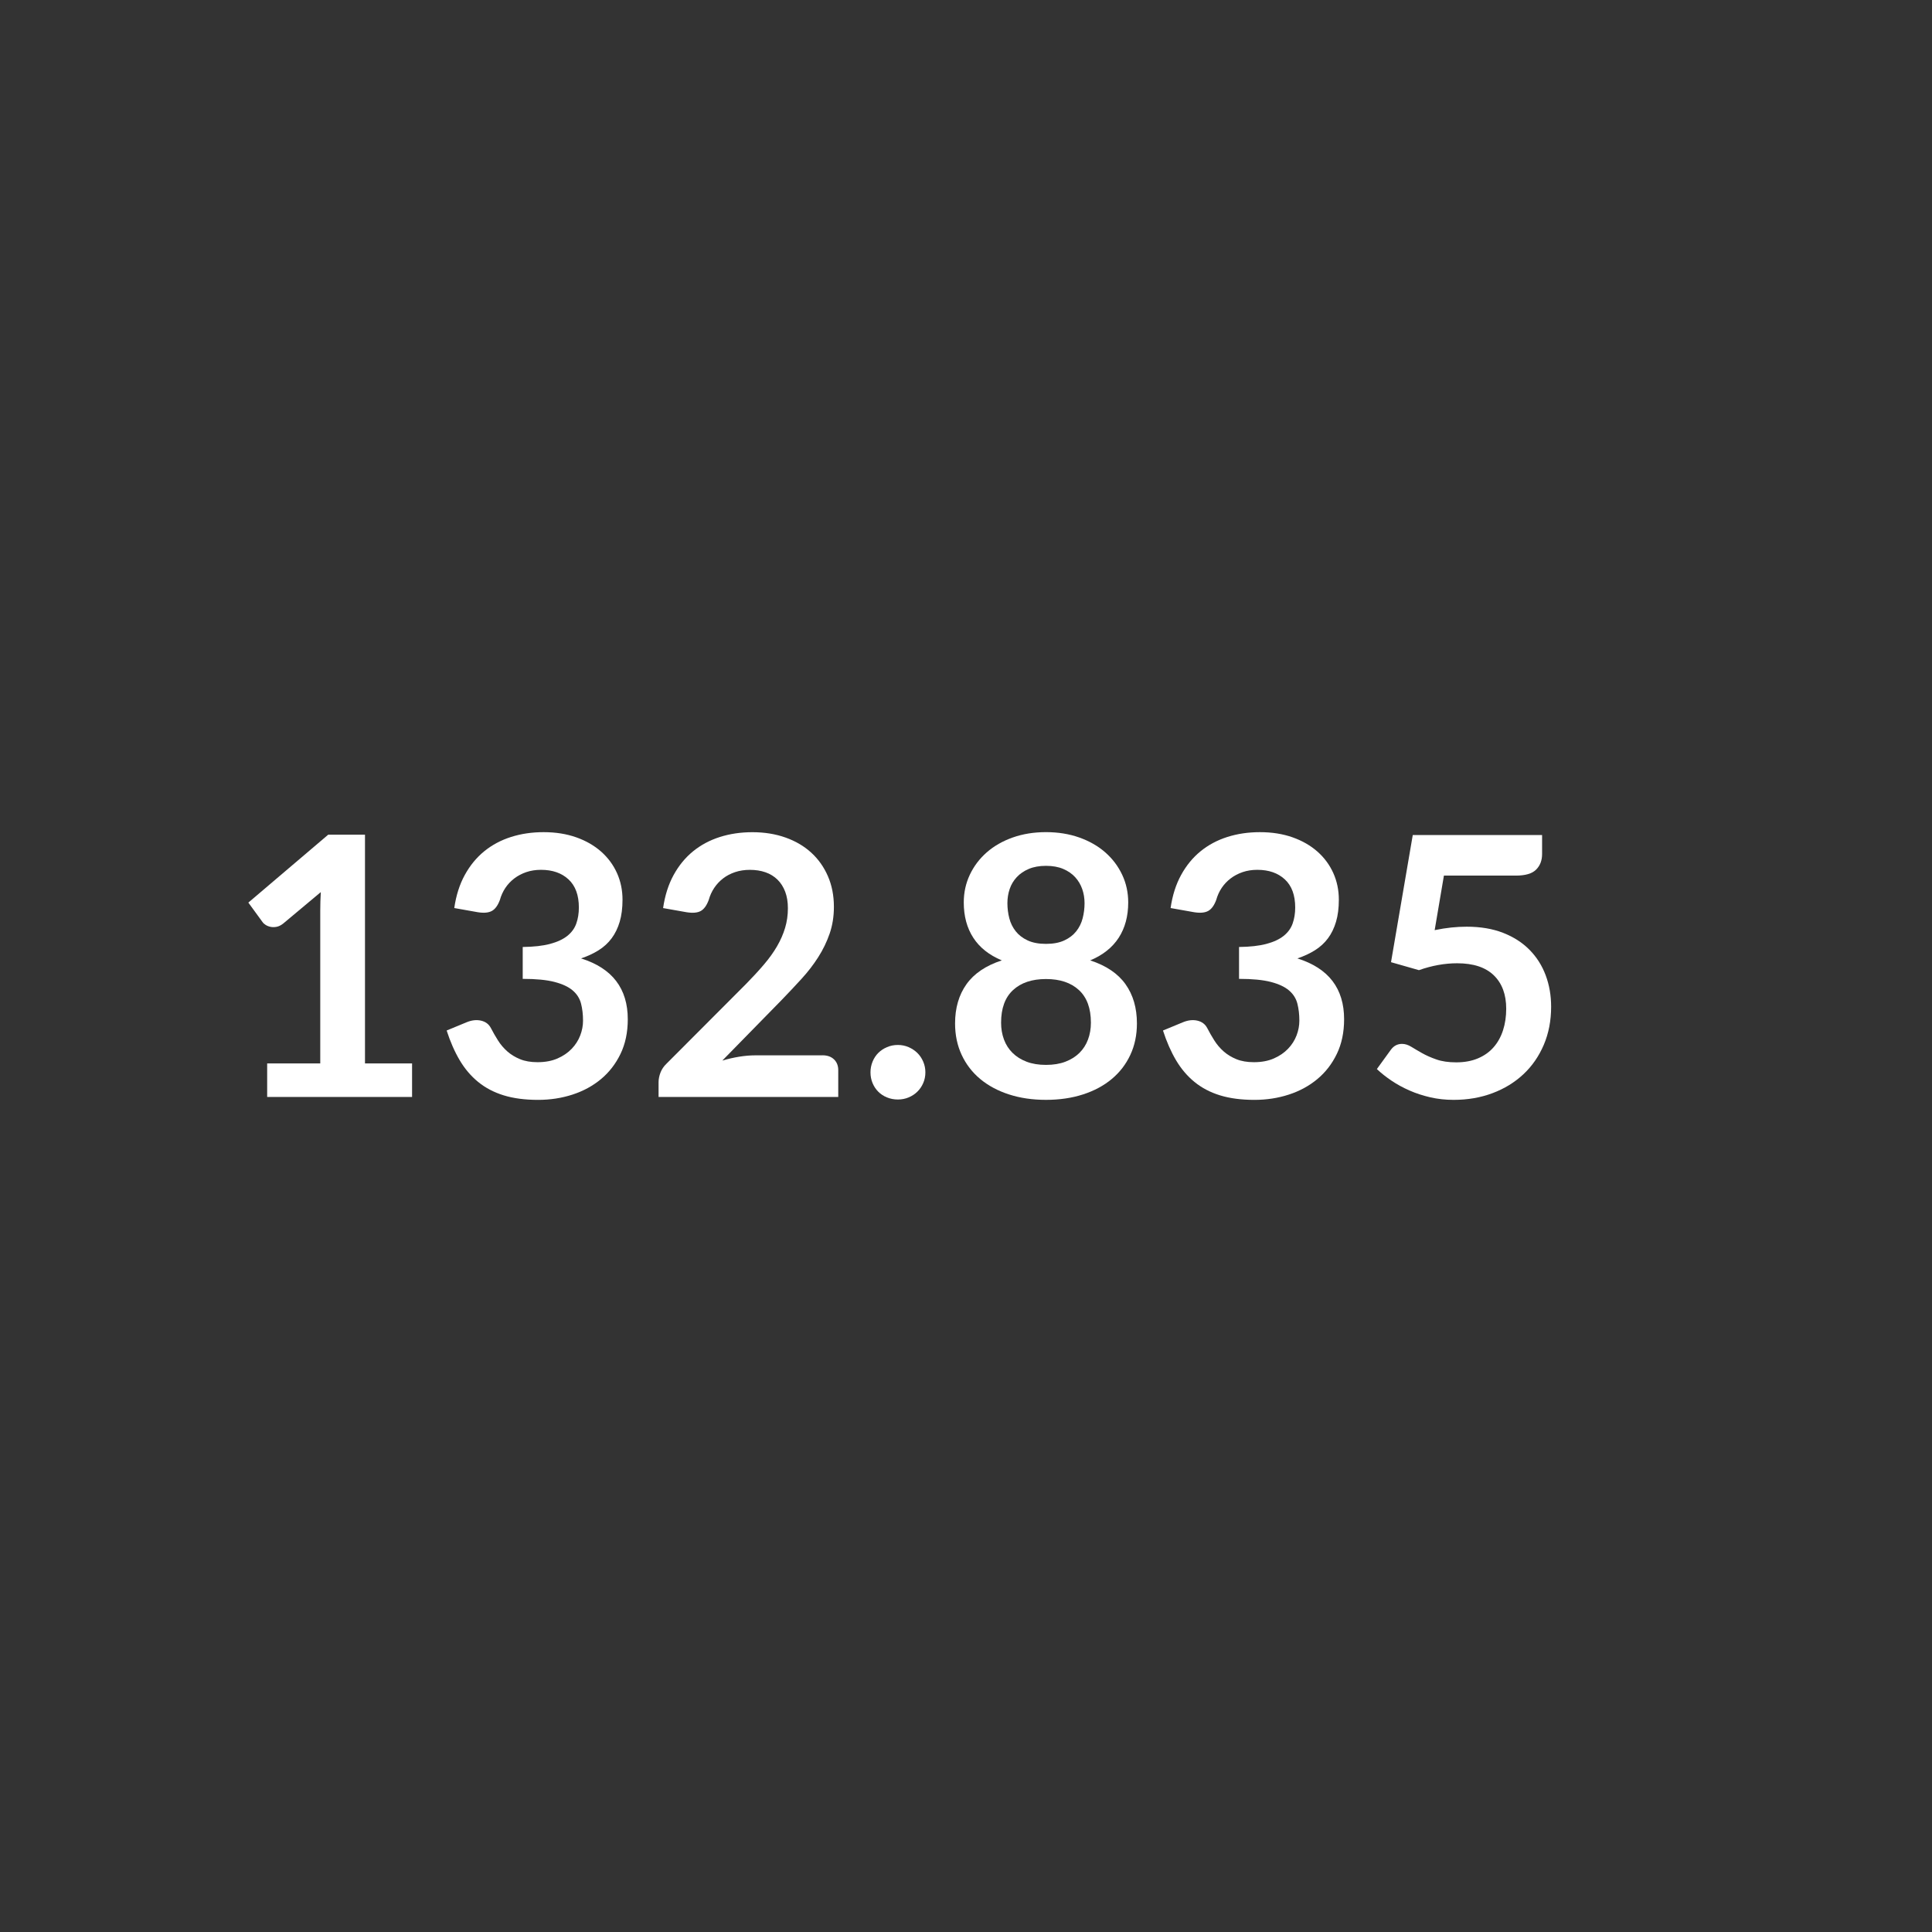 <?xml version="1.0" encoding="utf-8"?>
<!-- Generator: Adobe Illustrator 17.0.0, SVG Export Plug-In . SVG Version: 6.00 Build 0)  -->
<!DOCTYPE svg PUBLIC "-//W3C//DTD SVG 1.0//EN" "http://www.w3.org/TR/2001/REC-SVG-20010904/DTD/svg10.dtd">
<svg version="1.0" id="Capa_1" xmlns="http://www.w3.org/2000/svg" xmlns:xlink="http://www.w3.org/1999/xlink" x="0px" y="0px"
	 width="160px" height="160px" viewBox="0 0 160 160" enable-background="new 0 0 160 160" xml:space="preserve">
<rect x="0" y="0" width="160" height="160" fill="#333333" stroke="none"/>
<g>
	<path fill="#FFFFFF" d="M34.126,88.07v2.775h-12V88.07h4.396V75.425c0-0.5,0.015-1.015,0.045-1.545l-3.12,2.61
		c-0.18,0.14-0.357,0.228-0.532,0.263c-0.176,0.035-0.34,0.037-0.495,0.007c-0.155-0.03-0.293-0.083-0.413-0.158
		c-0.119-0.075-0.21-0.157-0.27-0.248l-1.17-1.605l6.615-5.625h3.045V88.07H34.126z"/>
	<path fill="#FFFFFF" d="M37.621,75.2c0.149-1.04,0.439-1.952,0.87-2.737c0.43-0.785,0.967-1.44,1.612-1.965
		c0.645-0.525,1.385-0.92,2.22-1.185c0.835-0.265,1.732-0.397,2.692-0.397c1,0,1.902,0.143,2.708,0.428
		c0.805,0.285,1.492,0.68,2.062,1.185c0.569,0.505,1.007,1.098,1.312,1.777c0.305,0.68,0.457,1.415,0.457,2.205
		c0,0.69-0.077,1.297-0.232,1.822c-0.155,0.525-0.378,0.983-0.668,1.373c-0.29,0.39-0.649,0.72-1.079,0.99
		c-0.431,0.27-0.915,0.495-1.455,0.675c1.3,0.41,2.27,1.035,2.909,1.875c0.641,0.84,0.961,1.895,0.961,3.165
		c0,1.08-0.2,2.035-0.601,2.865s-0.94,1.527-1.62,2.093c-0.68,0.564-1.468,0.992-2.362,1.282c-0.896,0.29-1.843,0.436-2.843,0.436
		c-1.09,0-2.04-0.126-2.85-0.375c-0.811-0.25-1.515-0.62-2.115-1.11c-0.6-0.49-1.109-1.09-1.53-1.8
		c-0.42-0.71-0.779-1.53-1.079-2.46l1.635-0.676c0.43-0.18,0.832-0.227,1.207-0.142s0.647,0.287,0.817,0.607
		c0.181,0.35,0.378,0.694,0.593,1.034c0.215,0.341,0.473,0.644,0.772,0.908s0.652,0.479,1.058,0.645s0.888,0.248,1.447,0.248
		c0.63,0,1.18-0.103,1.65-0.308c0.47-0.205,0.862-0.473,1.178-0.803c0.314-0.33,0.55-0.697,0.705-1.103
		c0.154-0.405,0.232-0.812,0.232-1.223c0-0.52-0.056-0.992-0.165-1.417c-0.11-0.425-0.341-0.788-0.69-1.087
		c-0.35-0.3-0.853-0.535-1.508-0.705c-0.654-0.17-1.532-0.255-2.632-0.255v-2.64c0.909-0.01,1.665-0.095,2.265-0.255
		c0.6-0.16,1.077-0.383,1.433-0.667c0.354-0.285,0.603-0.627,0.742-1.028c0.141-0.4,0.21-0.84,0.21-1.32
		c0-1.02-0.285-1.795-0.854-2.325c-0.57-0.53-1.33-0.795-2.28-0.795c-0.44,0-0.845,0.062-1.215,0.188s-0.703,0.3-0.998,0.525
		c-0.295,0.225-0.542,0.488-0.742,0.788c-0.2,0.3-0.35,0.63-0.45,0.99c-0.17,0.46-0.393,0.765-0.667,0.915
		c-0.275,0.15-0.663,0.185-1.163,0.105L37.621,75.2z"/>
	<path fill="#FFFFFF" d="M68.115,87.395c0.4,0,0.718,0.112,0.953,0.338c0.234,0.225,0.352,0.522,0.352,0.892v2.221H54.54v-1.23
		c0-0.25,0.053-0.512,0.157-0.787c0.105-0.275,0.272-0.522,0.503-0.742l6.585-6.6c0.55-0.56,1.043-1.095,1.478-1.605
		c0.435-0.51,0.797-1.015,1.088-1.515c0.29-0.5,0.512-1.007,0.667-1.522s0.232-1.058,0.232-1.627c0-0.52-0.074-0.978-0.225-1.373
		s-0.362-0.728-0.638-0.998s-0.605-0.473-0.99-0.607c-0.385-0.135-0.817-0.203-1.297-0.203c-0.44,0-0.848,0.062-1.223,0.188
		s-0.708,0.3-0.998,0.525c-0.29,0.225-0.535,0.488-0.734,0.788c-0.2,0.3-0.351,0.63-0.45,0.99c-0.17,0.46-0.391,0.765-0.66,0.915
		c-0.27,0.15-0.66,0.185-1.17,0.105l-1.95-0.345c0.15-1.04,0.44-1.952,0.87-2.737s0.968-1.44,1.612-1.965
		c0.646-0.525,1.385-0.92,2.22-1.185c0.835-0.265,1.733-0.397,2.693-0.397c0.999,0,1.915,0.148,2.745,0.443s1.54,0.712,2.13,1.252
		s1.05,1.19,1.38,1.95c0.33,0.76,0.495,1.605,0.495,2.535c0,0.8-0.118,1.54-0.353,2.22c-0.235,0.68-0.55,1.33-0.945,1.95
		c-0.395,0.62-0.857,1.22-1.388,1.8c-0.529,0.58-1.085,1.17-1.665,1.77l-4.89,4.994c0.47-0.14,0.938-0.247,1.402-0.322
		s0.907-0.112,1.327-0.112H68.115z"/>
	<path fill="#FFFFFF" d="M72.09,88.805c0-0.31,0.058-0.605,0.173-0.885c0.114-0.28,0.271-0.521,0.472-0.721
		c0.2-0.199,0.44-0.359,0.721-0.479c0.279-0.12,0.579-0.181,0.899-0.181s0.617,0.061,0.893,0.181s0.516,0.28,0.721,0.479
		c0.204,0.2,0.367,0.44,0.487,0.721c0.12,0.279,0.18,0.575,0.18,0.885c0,0.32-0.06,0.617-0.18,0.893
		c-0.12,0.274-0.283,0.513-0.487,0.712c-0.205,0.2-0.445,0.358-0.721,0.473c-0.275,0.115-0.572,0.173-0.893,0.173
		s-0.62-0.058-0.899-0.173c-0.28-0.114-0.521-0.272-0.721-0.473c-0.2-0.199-0.357-0.438-0.472-0.712
		C72.147,89.422,72.09,89.125,72.09,88.805z"/>
	<path fill="#FFFFFF" d="M90.285,79.535c1.319,0.43,2.295,1.087,2.925,1.973c0.63,0.885,0.945,1.967,0.945,3.248
		c0,0.96-0.183,1.83-0.548,2.609c-0.365,0.78-0.878,1.445-1.538,1.995c-0.659,0.55-1.452,0.976-2.377,1.275s-1.947,0.45-3.067,0.45
		s-2.143-0.15-3.067-0.45c-0.926-0.3-1.718-0.726-2.378-1.275s-1.173-1.215-1.537-1.995c-0.365-0.779-0.548-1.649-0.548-2.609
		c0-1.28,0.315-2.363,0.945-3.248c0.63-0.885,1.604-1.542,2.925-1.973c-1.05-0.44-1.838-1.065-2.362-1.875
		c-0.525-0.81-0.788-1.785-0.788-2.925c0-0.82,0.168-1.585,0.503-2.295s0.803-1.328,1.402-1.853c0.6-0.525,1.317-0.935,2.152-1.23
		s1.753-0.443,2.753-0.443s1.917,0.148,2.752,0.443s1.553,0.705,2.153,1.23c0.6,0.525,1.066,1.143,1.402,1.853
		c0.335,0.71,0.502,1.475,0.502,2.295c0,1.14-0.263,2.115-0.787,2.925C92.122,78.47,91.335,79.095,90.285,79.535z M86.625,88.19
		c0.609,0,1.145-0.087,1.604-0.263c0.46-0.175,0.848-0.417,1.163-0.728c0.314-0.31,0.552-0.68,0.712-1.109
		c0.16-0.431,0.24-0.896,0.24-1.396c0-1.189-0.33-2.089-0.99-2.7c-0.66-0.61-1.569-0.915-2.729-0.915s-2.07,0.305-2.73,0.915
		c-0.66,0.61-0.989,1.51-0.989,2.7c0,0.5,0.079,0.965,0.239,1.396c0.16,0.43,0.397,0.8,0.713,1.109
		c0.314,0.311,0.702,0.553,1.162,0.728C85.479,88.103,86.015,88.19,86.625,88.19z M86.625,71.705c-0.55,0-1.025,0.085-1.425,0.255
		c-0.4,0.17-0.733,0.397-0.998,0.682c-0.265,0.285-0.46,0.613-0.585,0.982c-0.125,0.37-0.188,0.76-0.188,1.17
		c0,0.43,0.053,0.847,0.157,1.252c0.105,0.405,0.283,0.765,0.533,1.08c0.25,0.315,0.579,0.567,0.989,0.757s0.915,0.285,1.516,0.285
		c0.6,0,1.104-0.095,1.515-0.285s0.74-0.442,0.99-0.757c0.25-0.315,0.428-0.675,0.532-1.08c0.105-0.405,0.157-0.823,0.157-1.252
		c0-0.41-0.064-0.8-0.194-1.17c-0.13-0.37-0.325-0.697-0.585-0.982c-0.261-0.285-0.591-0.512-0.99-0.682
		C87.649,71.79,87.175,71.705,86.625,71.705z"/>
	<path fill="#FFFFFF" d="M96.944,75.2c0.149-1.04,0.439-1.952,0.87-2.737c0.43-0.785,0.967-1.44,1.612-1.965
		c0.645-0.525,1.385-0.92,2.22-1.185c0.835-0.265,1.732-0.397,2.692-0.397c1,0,1.902,0.143,2.708,0.428
		c0.805,0.285,1.492,0.68,2.062,1.185s1.007,1.098,1.312,1.777c0.305,0.68,0.457,1.415,0.457,2.205c0,0.69-0.077,1.297-0.232,1.822
		c-0.155,0.525-0.377,0.983-0.667,1.373c-0.29,0.39-0.65,0.72-1.08,0.99c-0.431,0.27-0.915,0.495-1.455,0.675
		c1.3,0.41,2.27,1.035,2.91,1.875c0.64,0.84,0.96,1.895,0.96,3.165c0,1.08-0.2,2.035-0.601,2.865
		c-0.399,0.83-0.939,1.527-1.62,2.093c-0.68,0.564-1.467,0.992-2.362,1.282c-0.895,0.29-1.843,0.436-2.842,0.436
		c-1.091,0-2.04-0.126-2.851-0.375c-0.81-0.25-1.515-0.62-2.115-1.11c-0.6-0.49-1.109-1.09-1.529-1.8s-0.78-1.53-1.08-2.46
		l1.635-0.676c0.43-0.18,0.832-0.227,1.207-0.142s0.647,0.287,0.818,0.607c0.18,0.35,0.377,0.694,0.592,1.034
		c0.215,0.341,0.473,0.644,0.772,0.908c0.301,0.265,0.653,0.479,1.058,0.645c0.405,0.165,0.888,0.248,1.447,0.248
		c0.631,0,1.181-0.103,1.65-0.308s0.862-0.473,1.178-0.803c0.314-0.33,0.55-0.697,0.705-1.103c0.154-0.405,0.232-0.812,0.232-1.223
		c0-0.52-0.056-0.992-0.165-1.417c-0.11-0.425-0.34-0.788-0.69-1.087c-0.35-0.3-0.853-0.535-1.507-0.705
		c-0.655-0.17-1.533-0.255-2.633-0.255v-2.64c0.91-0.01,1.665-0.095,2.265-0.255c0.601-0.16,1.078-0.383,1.433-0.667
		c0.355-0.285,0.603-0.627,0.743-1.028c0.14-0.4,0.21-0.84,0.21-1.32c0-1.02-0.285-1.795-0.855-2.325
		c-0.57-0.53-1.33-0.795-2.28-0.795c-0.439,0-0.845,0.062-1.215,0.188s-0.702,0.3-0.997,0.525c-0.295,0.225-0.543,0.488-0.743,0.788
		c-0.2,0.3-0.35,0.63-0.449,0.99c-0.171,0.46-0.393,0.765-0.668,0.915c-0.275,0.15-0.662,0.185-1.162,0.105L96.944,75.2z"/>
	<path fill="#FFFFFF" d="M118.813,77.03c0.48-0.1,0.94-0.172,1.38-0.218c0.44-0.045,0.865-0.067,1.275-0.067
		c1.14,0,2.145,0.17,3.015,0.51s1.6,0.81,2.19,1.41c0.59,0.6,1.035,1.303,1.335,2.108c0.3,0.805,0.45,1.672,0.45,2.602
		c0,1.15-0.203,2.2-0.607,3.15c-0.405,0.95-0.968,1.763-1.688,2.438c-0.721,0.675-1.573,1.197-2.558,1.567
		c-0.985,0.37-2.058,0.556-3.218,0.556c-0.681,0-1.325-0.07-1.935-0.211c-0.61-0.14-1.184-0.327-1.718-0.562
		c-0.535-0.234-1.03-0.504-1.485-0.81c-0.455-0.305-0.862-0.627-1.223-0.968l1.141-1.574c0.239-0.34,0.555-0.511,0.944-0.511
		c0.25,0,0.505,0.08,0.766,0.24c0.26,0.16,0.557,0.335,0.893,0.525c0.335,0.189,0.729,0.365,1.185,0.524
		c0.455,0.16,1.003,0.24,1.643,0.24c0.68,0,1.28-0.11,1.8-0.33c0.521-0.22,0.953-0.527,1.298-0.923
		c0.345-0.395,0.604-0.864,0.78-1.409c0.175-0.545,0.262-1.138,0.262-1.778c0-1.18-0.343-2.102-1.027-2.767
		s-1.697-0.998-3.037-0.998c-1.03,0-2.085,0.19-3.165,0.57l-2.311-0.66l1.801-10.53h10.71v1.575c0,0.53-0.165,0.96-0.495,1.29
		c-0.33,0.33-0.891,0.495-1.681,0.495h-5.954L118.813,77.03z"/>
</g>
</svg>
